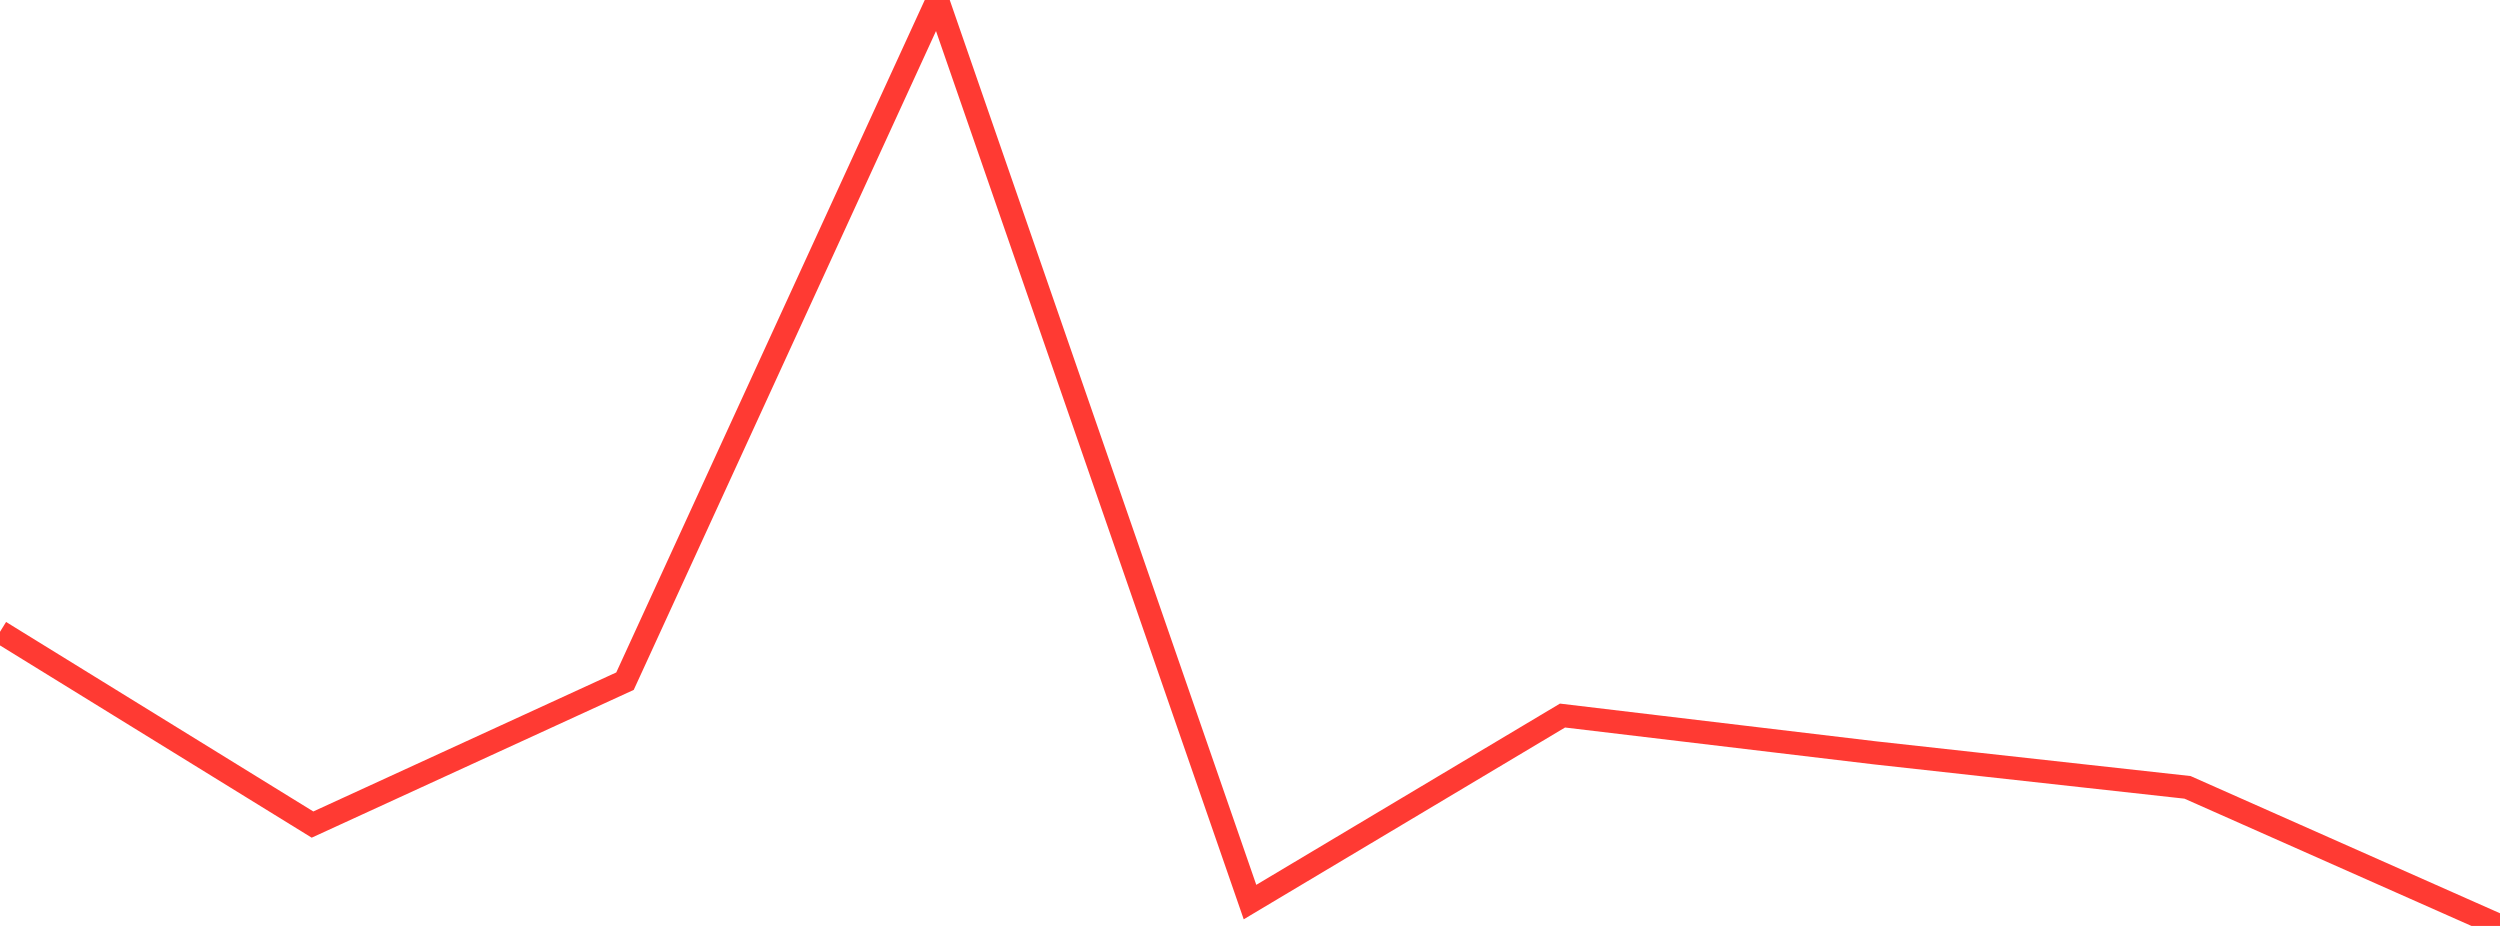 <?xml version="1.0" standalone="no"?>
<!DOCTYPE svg PUBLIC "-//W3C//DTD SVG 1.1//EN" "http://www.w3.org/Graphics/SVG/1.1/DTD/svg11.dtd">

<svg width="135" height="50" viewBox="0 0 135 50" preserveAspectRatio="none" 
  xmlns="http://www.w3.org/2000/svg"
  xmlns:xlink="http://www.w3.org/1999/xlink">


<polyline points="0.0, 34.118 16.875, 44.527 33.75, 36.783 50.625, 0.0 67.5, 48.712 84.375, 38.64 101.25, 40.654 118.125, 42.517 135.0, 50.0" fill="none" stroke="#ff3a33" stroke-width="1.25"/>

</svg>
